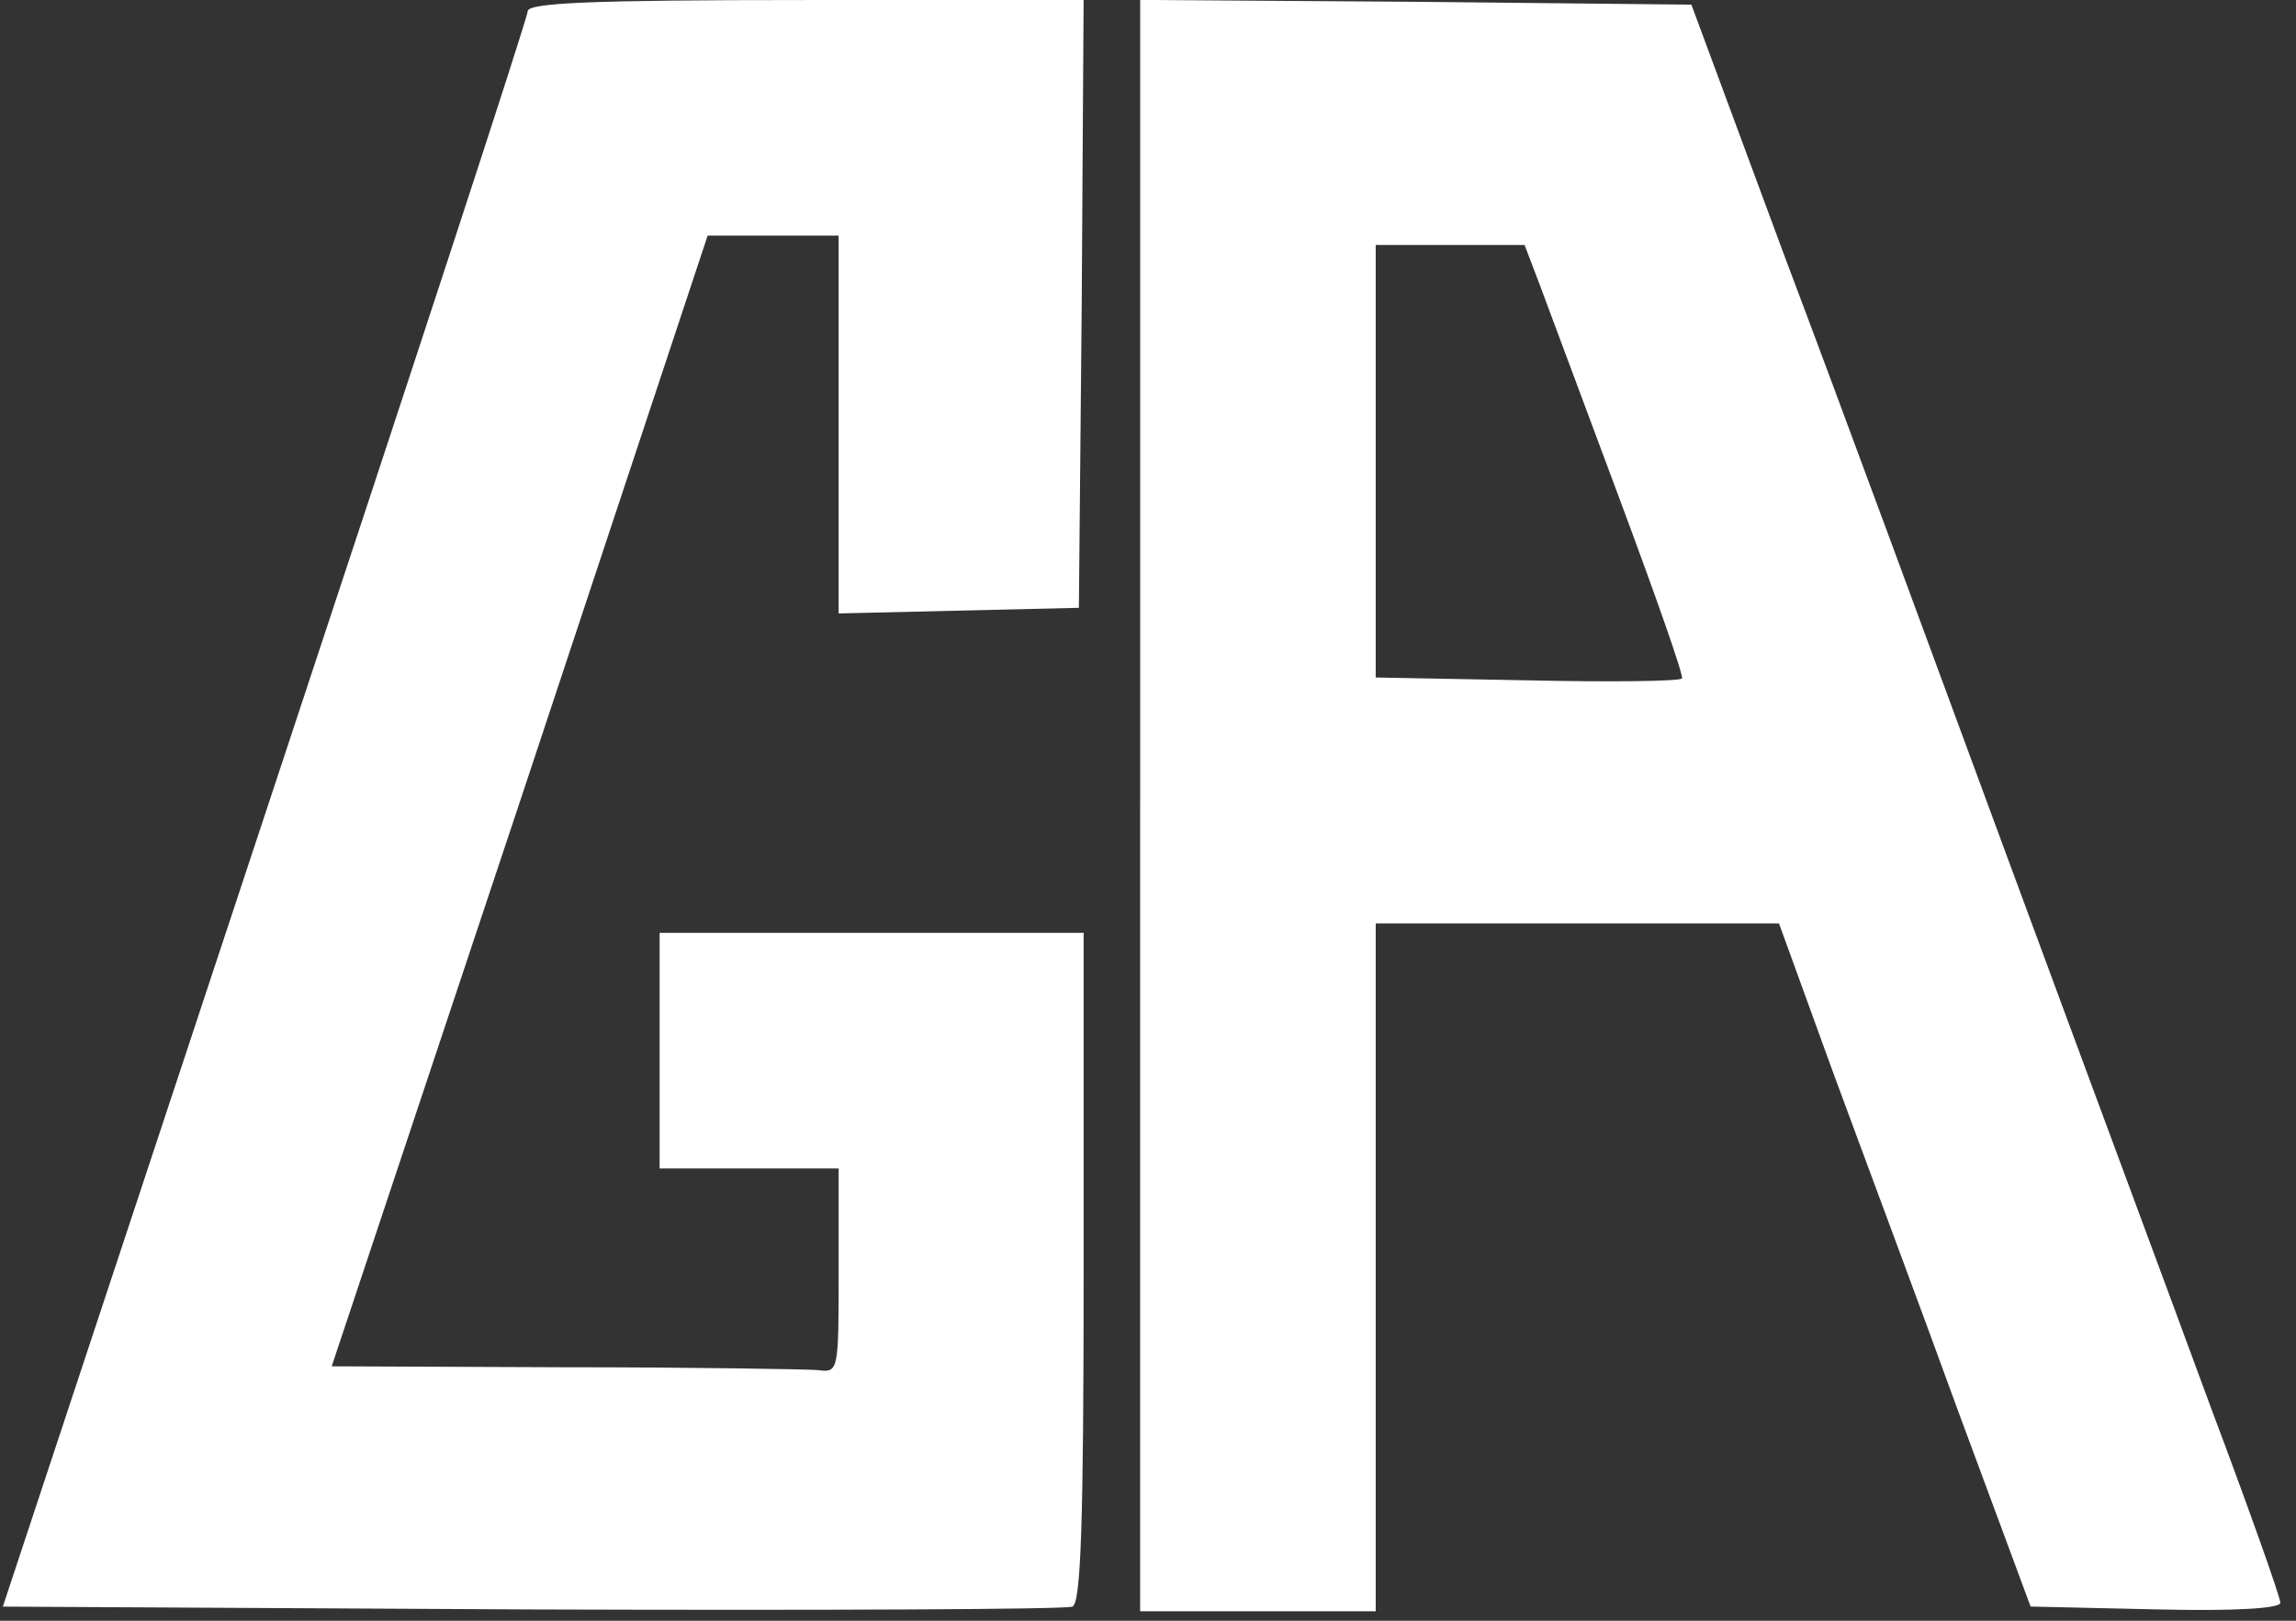 <!-- Generated by IcoMoon.io -->
<svg version="1.1" xmlns="http://www.w3.org/2000/svg" width="68" height="48" viewBox="0 0 68 48" fill="#ffffff">
<rect x="0" y="0" width="68" height="48" fill="#333333" stroke="none"/>
<title>gamblers-anonymous</title>
<path d="M15.628 0.335c0 0.195-3.516 10.912-7.786 23.805l-7.758 23.442 15.656 0.084c8.623 0.028 15.823 0 16.019-0.084 0.251-0.084 0.335-2.372 0.335-10.047v-9.907h-12.558v6.977h5.302v3.014c0 2.986 0 3.042-0.614 2.958-0.363-0.028-3.74-0.084-7.507-0.084l-6.893-0.028 5.581-16.744 5.553-16.744h3.879v11.191l7.116-0.167 0.084-9.014 0.056-8.986h-8.233c-6.391 0-8.233 0.084-8.233 0.335z"></path>
<path d="M33.767 23.86v23.86h6.977v-20.372h11.944l1.591 4.381c0.893 2.428 2.595 6.977 3.74 10.13l2.121 5.721 3.712 0.084c2.316 0.056 3.684-0.028 3.684-0.195s-0.921-2.763-2.065-5.805c-1.116-3.042-3.795-10.242-5.916-15.991s-5.107-13.87-6.67-18l-2.791-7.535-8.149-0.084-8.177-0.056v23.86zM45.6 8.428c0.251 0.67 1.312 3.516 2.372 6.363s1.898 5.219 1.842 5.302c-0.056 0.084-2.093 0.112-4.577 0.056l-4.493-0.084v-12.809h4.409l0.447 1.172z"></path>
</svg>
